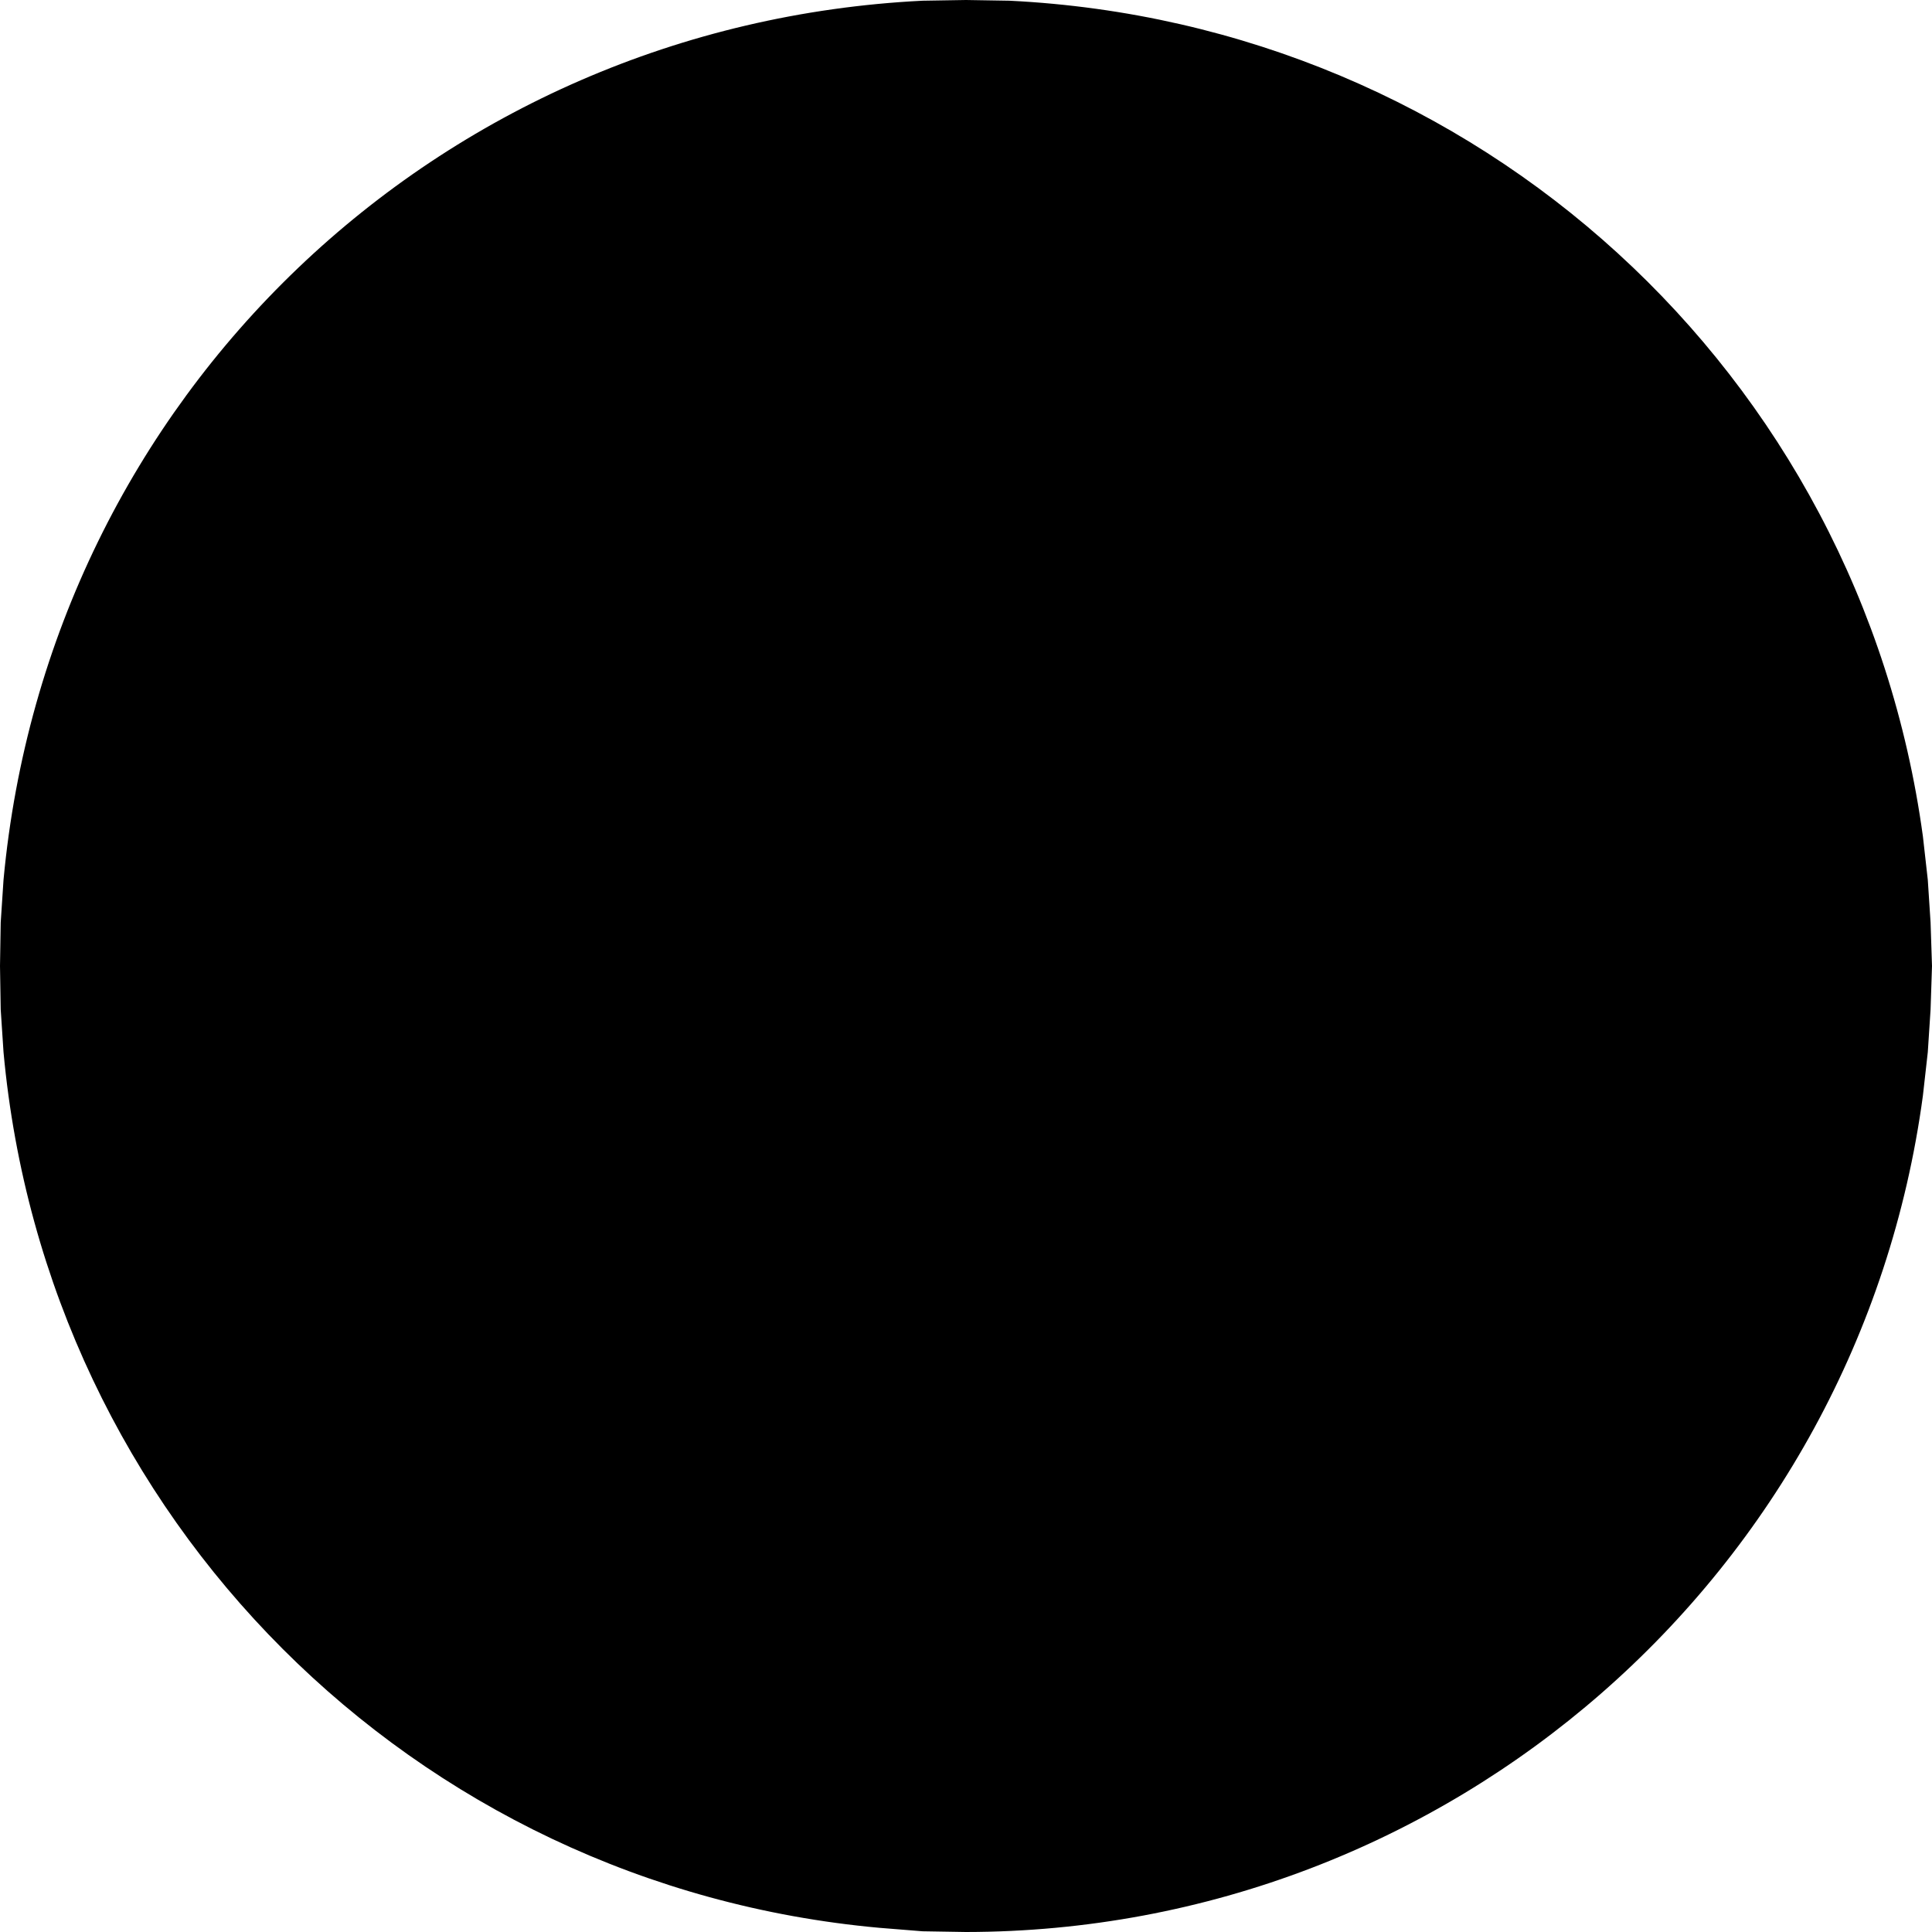 <svg xmlns:jcm-localization="http://jorsek.com/content-management/modules/localization" height="73.422px" id="Layer_1" jcm-localization:built-from-xliff="true" style="enable-background:new 0 0 73.422 73.422;" version="1.1" viewBox="0 0 73.422 73.422" width="73.422px" x="0px" xml:lang="fr" xml:space="preserve" y="0px"><style type="text/css">
	.st0{clip-path:url(#SVGID_2_);}
	.st1{clip-path:url(#SVGID_4_);}
	.st2{clip-path:url(#SVGID_6_);}
	.st3{clip-path:url(#SVGID_8_);}
	.st4{clip-path:url(#SVGID_10_);fill-rule:evenodd;clip-rule:evenodd;fill:#005387;}
	.st5{clip-path:url(#SVGID_10_);fill-rule:evenodd;clip-rule:evenodd;fill:#FFFFFF;}
</style><g><defs><rect height="73.422" id="SVGID_1_" width="73.422"/></defs><clipPath id="SVGID_2_"><use xmlns:xlink="http://www.w3.org/1999/xlink" style="overflow:visible;" xlink:href="#SVGID_1_"/></clipPath><g class="st0"><defs><rect height="73.44" id="SVGID_3_" width="73.44" x="-0.051" y="-0.03"/></defs><clipPath id="SVGID_4_"><use xmlns:xlink="http://www.w3.org/1999/xlink" style="overflow:visible;" xlink:href="#SVGID_3_"/></clipPath><g class="st1"><defs><rect height="80.28" id="SVGID_5_" width="81.36" x="-4.011" y="-3.39"/></defs><clipPath id="SVGID_6_"><use xmlns:xlink="http://www.w3.org/1999/xlink" style="overflow:visible;" xlink:href="#SVGID_5_"/></clipPath><g class="st2"><defs><rect height="90" id="SVGID_7_" width="87" x="-6.771" y="-8.43"/></defs><clipPath id="SVGID_8_"><use xmlns:xlink="http://www.w3.org/1999/xlink" style="overflow:visible;" xlink:href="#SVGID_7_"/></clipPath><g class="st3"><defs><rect height="841.92" id="SVGID_9_" width="594.96" x="-287.572" y="-349.151"/></defs><clipPath id="SVGID_10_"><use xmlns:xlink="http://www.w3.org/1999/xlink" style="overflow:visible;" xlink:href="#SVGID_9_"/></clipPath><path class="st4" d="M73.422,36.711l-0.054-1.652l-0.106-1.625l-0.186-1.651       c-2.405-17.63-16.951-30.88-34.713-31.756L36.711,0l-1.652,0.027       C16.632,0.947,1.842,15.06,0.134,33.434l-0.107,1.625L0,36.711l0.027,1.652l0.107,1.625       C1.757,57.687,15.698,71.655,33.408,73.262l1.651,0.133L36.711,73.422       c18.356-0.017,33.914-13.584,36.365-31.782l0.186-1.652l0.106-1.625L73.422,36.711"/><path class="st5" d="M29.784,20.39l-0.04-0.784l-0.119-0.772c-2.057-8.944-14.549-8.332-15.732,0.772       l-0.04,0.784l0.04,0.772c1.185,9.112,13.673,9.727,15.732,0.771l0.119-0.771L29.784,20.39 M30.13,66.089       l-1.451-0.373c-6.68-1.835-12.657-6.088-16.597-11.783l-0.825-1.237V34.581l0.04-0.598       c0.204-1.587,1.33-2.973,2.835-3.511l0.572-0.16l0.586-0.093h0.599l10.115,0.585l0.519,0.067       l0.519,0.146l0.493,0.2l0.452,0.279l0.413,0.332l0.359,0.386l0.306,0.426l8.479,13.831l9.29-5.333       l0.492-0.239c2.987-1.183,6.102,1.207,5.71,4.402l-0.106,0.546l-0.174,0.505l-0.253,0.492       l-0.292,0.452l-0.359,0.412l-0.413,0.36l-0.452,0.292l-13.27,7.621l-0.493,0.239l-0.519,0.187       l-0.546,0.106c-1.267,0.211-2.603-0.225-3.553-1.077l-0.373-0.386l-0.333-0.439l-6.774-10.188       l-0.812,0.226l5.816,8.752V66.089z M54.687,30.232l-12.166,8.273l4.167,1.835       c2.806-1.372,6.113,0.076,6.974,3.086l1.929,0.851l11.3-8.977L54.687,30.232z M41.15,39.037       l-5.203-6.278l-4.712,1.676l4.006,6.53L41.15,39.037z M46.86,18.263l0.945,1.556l-11.606,7.128       l4.565,9.949l-8.438-10.095L46.86,18.263z M49.722,19.619l-12.325,7.634l4.672,10.547l11.726-7.98       L49.722,19.619z"/></g></g></g></g></g><g/><g/><g/><g/><g/><g/></svg>